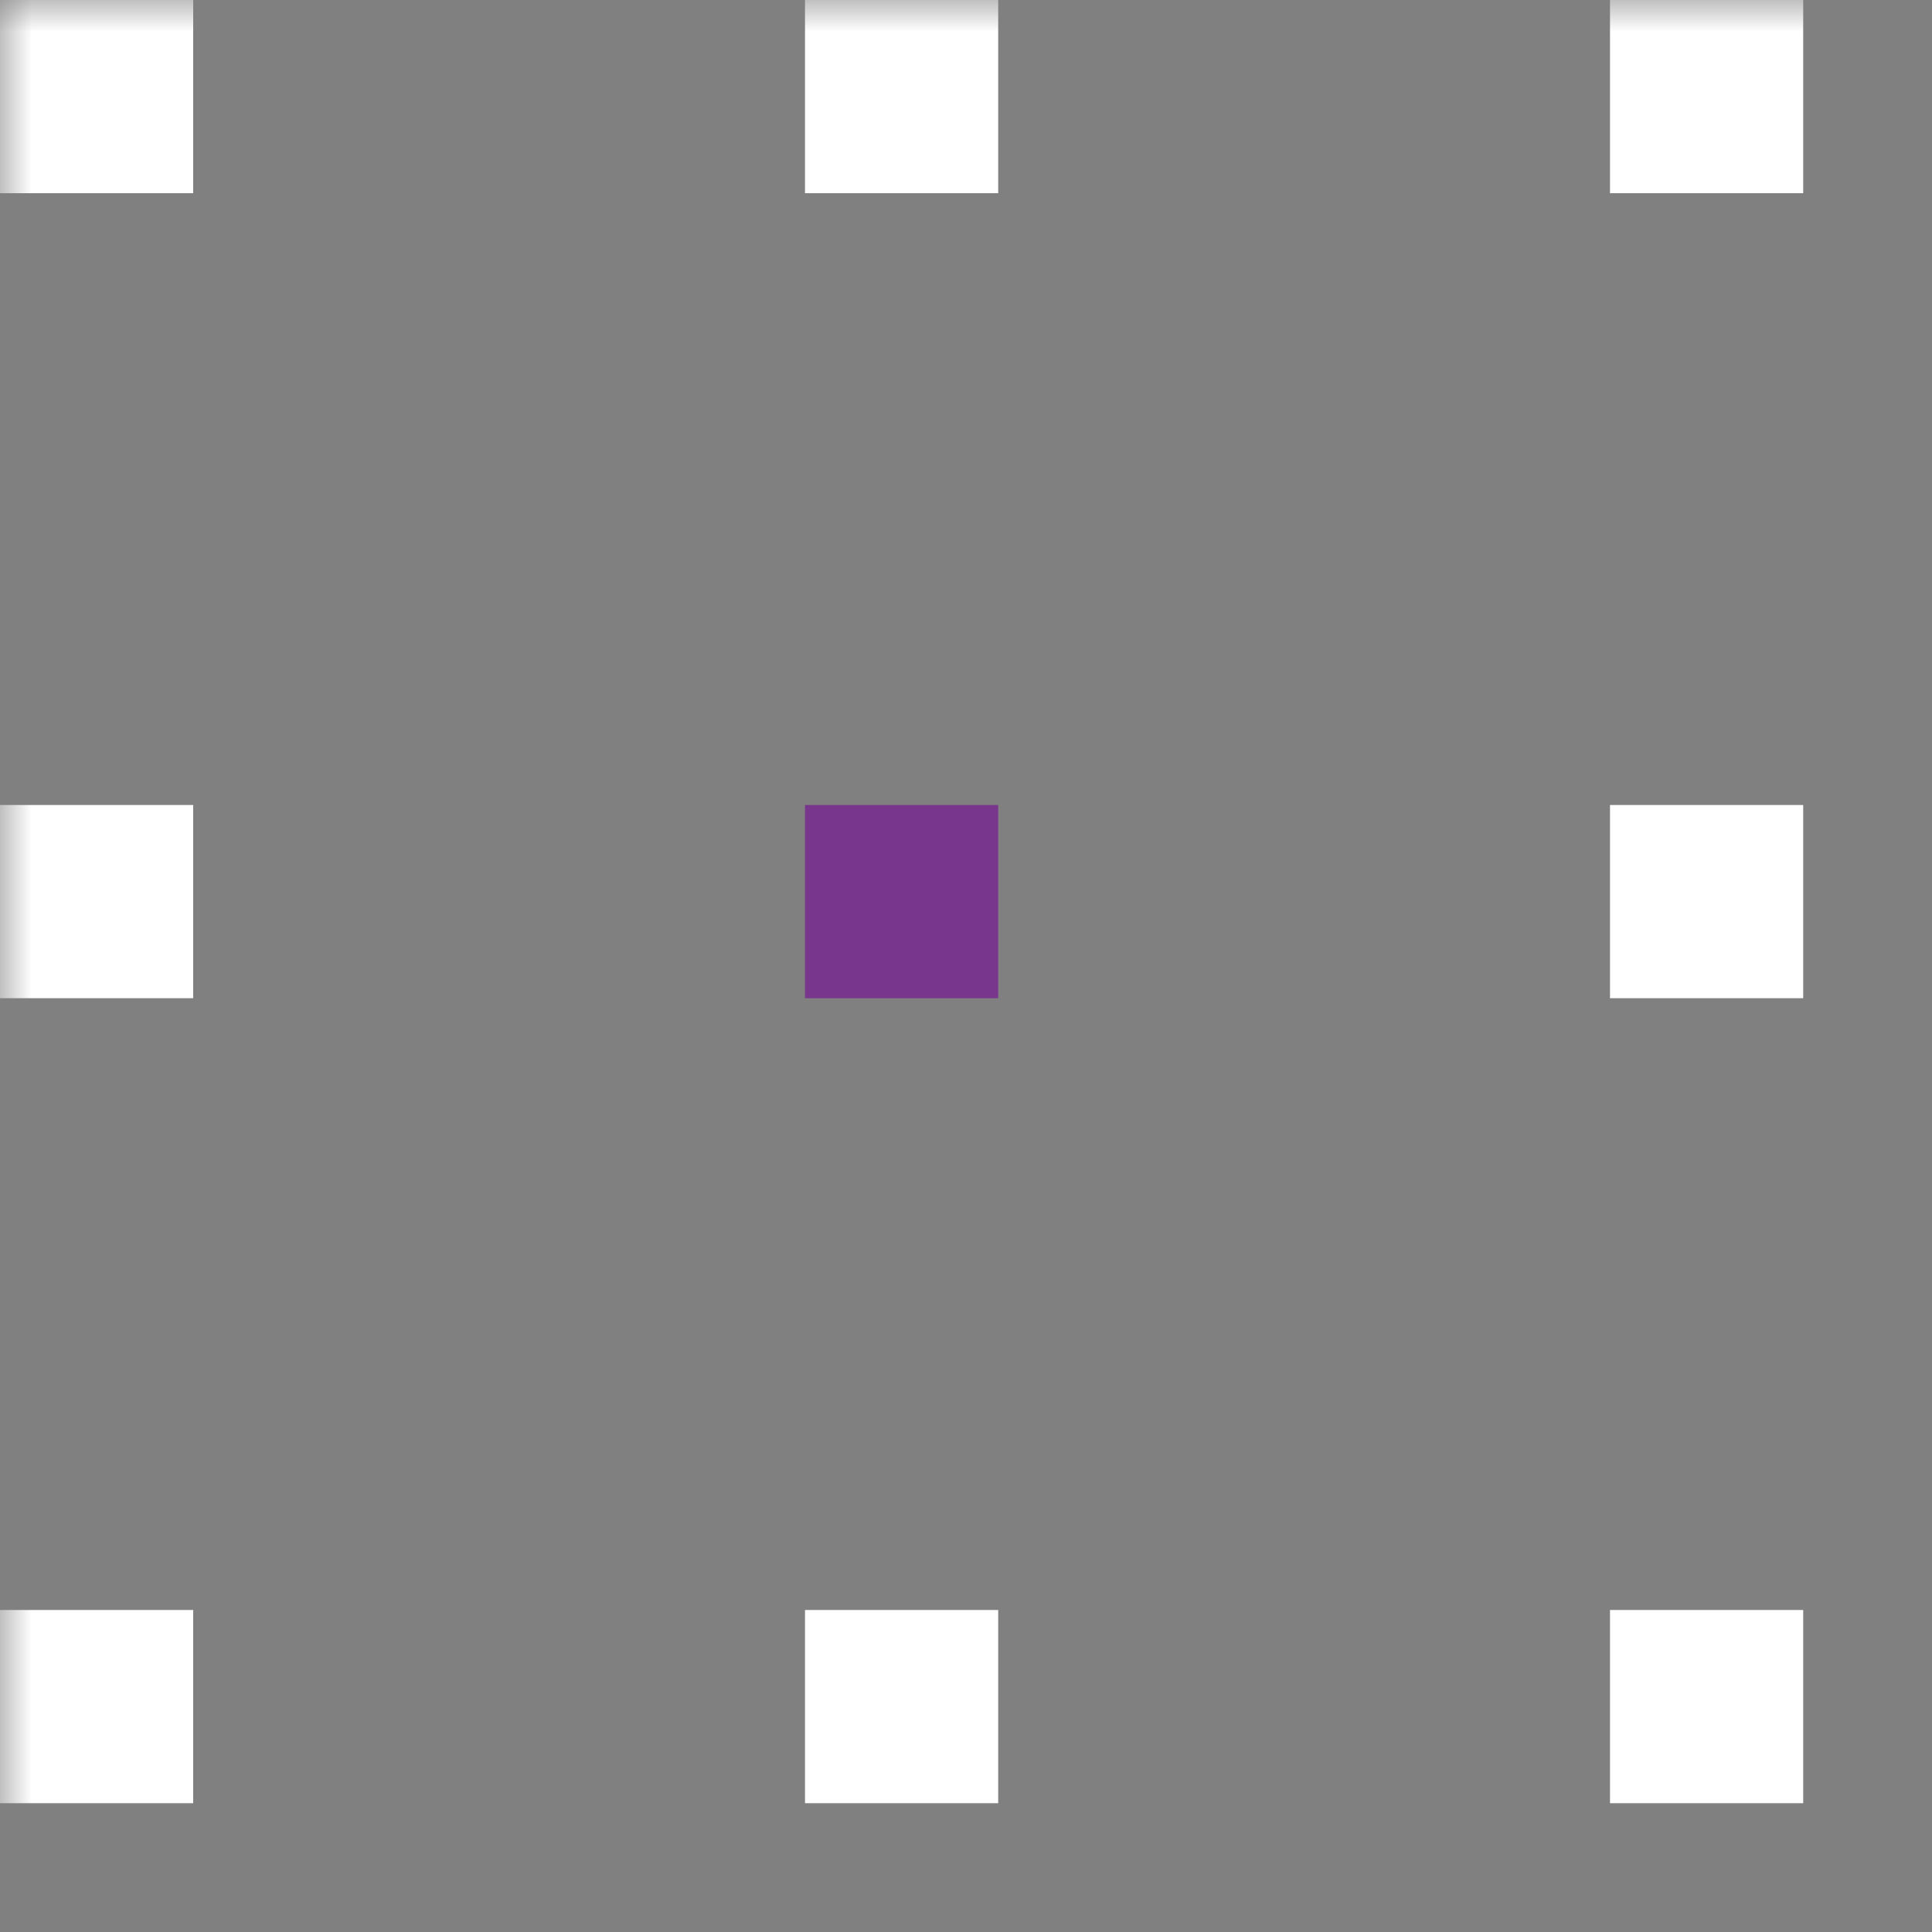 <?xml version="1.0" encoding="UTF-8"?> <svg xmlns="http://www.w3.org/2000/svg" width="30" height="30" viewBox="0 0 30 30" fill="none"><rect x="0" y="0" width="30" height="30" fill="#808080" stroke="none"/><g clip-path="url(#clip0_100_2)"><mask id="mask0_100_2" style="mask-type:luminance" maskUnits="userSpaceOnUse" x="0" y="0" width="30" height="30"><path d="M30 0H0V30H30V0Z" fill="white"></path></mask><g mask="url(#mask0_100_2)"><path d="M3 0H0V3H3V0Z" fill="white"></path><path d="M3 12.5H0V15.5H3V12.5Z" fill="white"></path><path d="M3 25H0V28H3V25Z" fill="white"></path><path d="M15.5 0H12.5V3H15.5V0Z" fill="white"></path><path d="M15.5 12.5H12.5V15.5H15.5V12.5Z" fill="#78368C"></path><path d="M15.5 25H12.5V28H15.5V25Z" fill="white"></path><path d="M28 0H25V3H28V0Z" fill="white"></path><path d="M28 12.5H25V15.5H28V12.5Z" fill="white"></path><path d="M28 25H25V28H28V25Z" fill="white"></path></g></g><defs><clipPath id="clip0_100_2"><rect width="30" height="30" fill="white"></rect></clipPath></defs></svg> 
